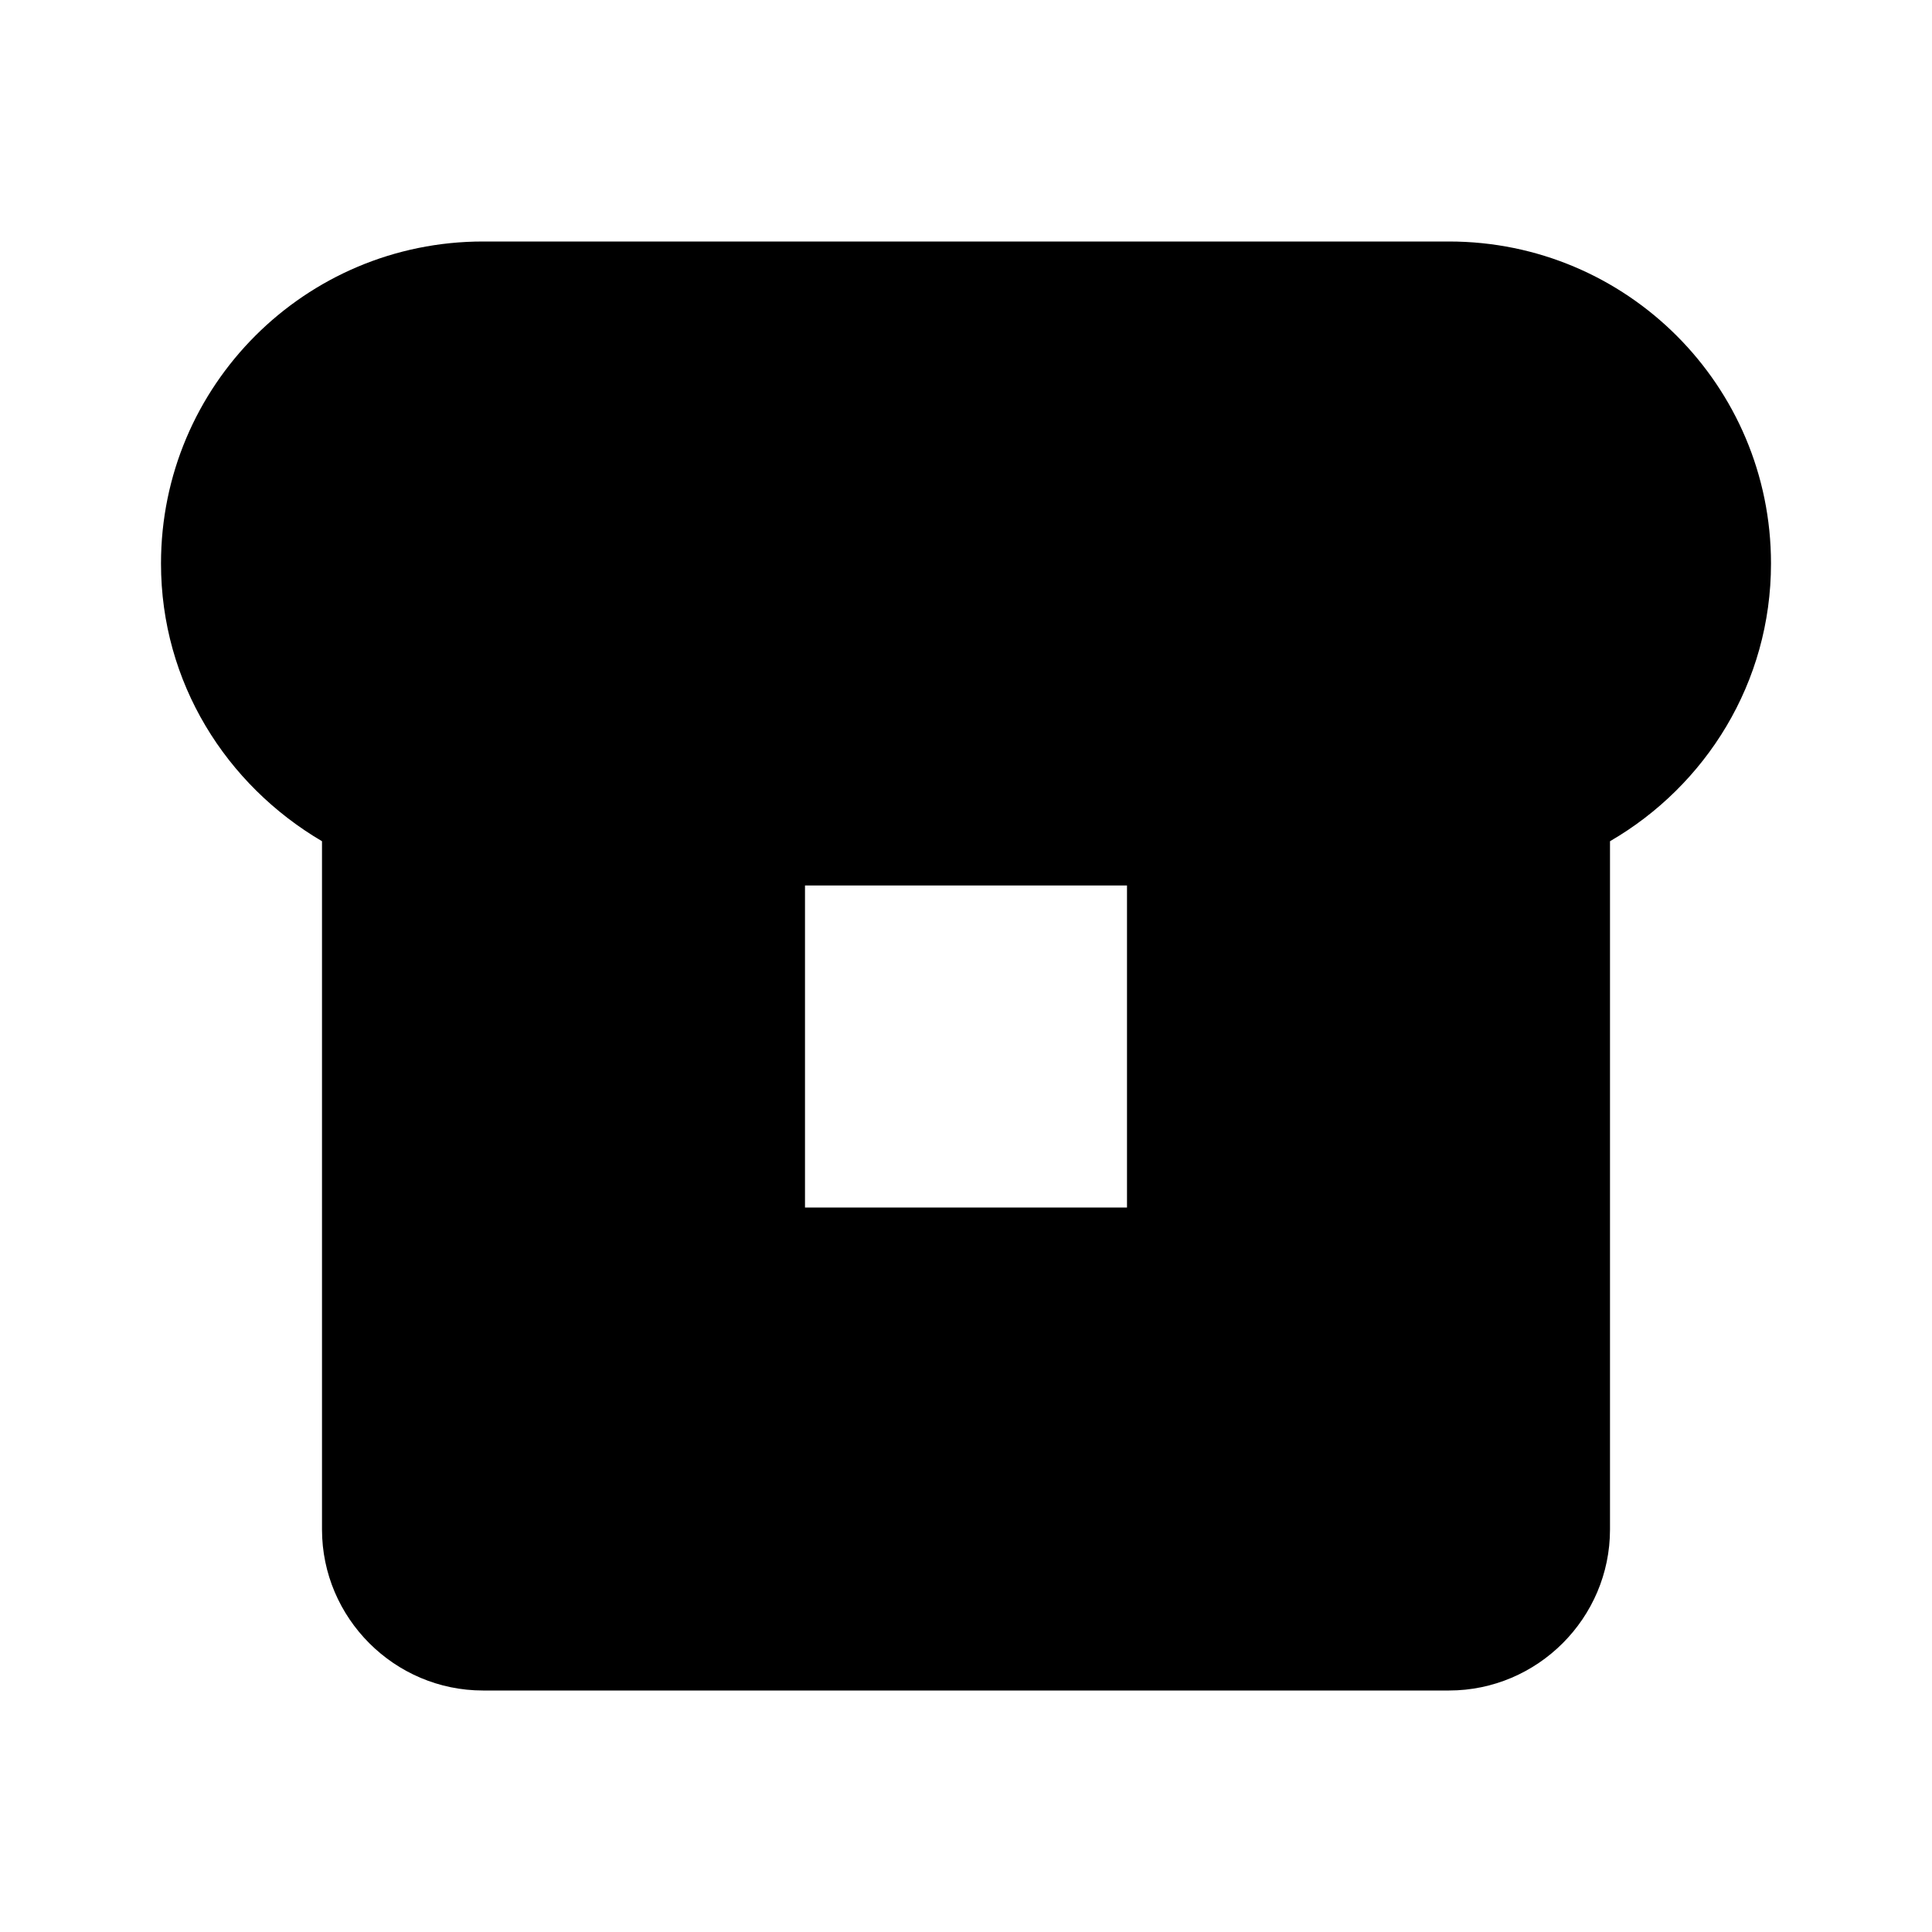<svg xmlns="http://www.w3.org/2000/svg" enable-background="new 0 0 24 24" height="24" viewBox="0 0 24 24" width="24"><g><rect fill="none" height="24" width="24"/></g><g><path d="M18,3H6C3.79,3,2,4.79,2,7c0,1.48,0.81,2.75,2,3.45V19c0,1.1,0.9,2,2,2h12 c1.1,0,2-0.9,2-2v-8.55c1.19-0.69,2-1.97,2-3.45C22,4.79,20.21,3,18,3z M14,15h-4v-4h4V15z" fill-rule="evenodd"/></g></svg>